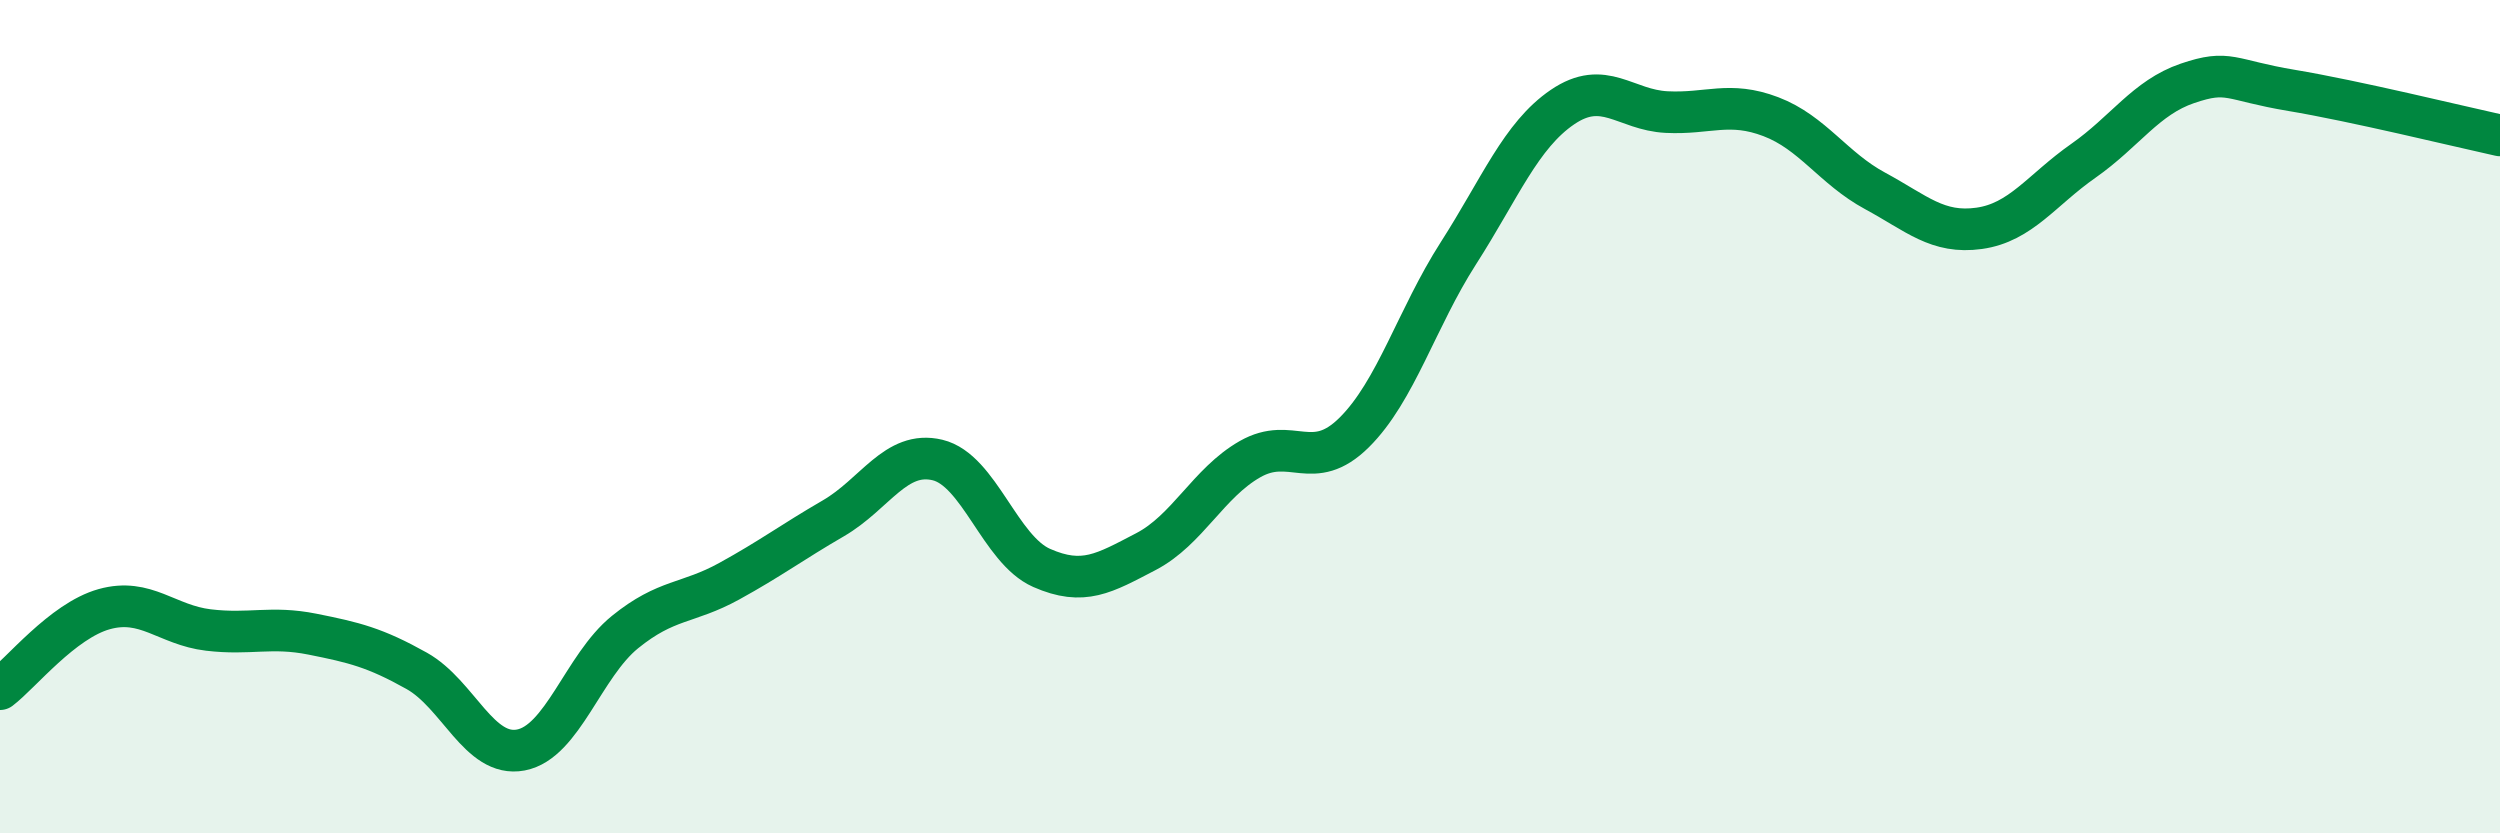 
    <svg width="60" height="20" viewBox="0 0 60 20" xmlns="http://www.w3.org/2000/svg">
      <path
        d="M 0,16.54 C 0.5,16.16 1.5,14.9 2.5,14.62 C 3.5,14.34 4,15 5,15.12 C 6,15.24 6.5,15.02 7.5,15.22 C 8.5,15.42 9,15.54 10,16.1 C 11,16.66 11.5,18.19 12.5,18 C 13.5,17.81 14,15.98 15,15.17 C 16,14.36 16.5,14.5 17.5,13.95 C 18.5,13.4 19,13.02 20,12.44 C 21,11.86 21.5,10.8 22.5,11.04 C 23.5,11.28 24,13.19 25,13.63 C 26,14.07 26.5,13.76 27.5,13.24 C 28.5,12.72 29,11.59 30,11.02 C 31,10.45 31.5,11.37 32.5,10.38 C 33.5,9.39 34,7.64 35,6.08 C 36,4.52 36.5,3.25 37.5,2.57 C 38.5,1.89 39,2.64 40,2.69 C 41,2.74 41.5,2.42 42.5,2.8 C 43.5,3.18 44,4.04 45,4.58 C 46,5.12 46.5,5.62 47.5,5.48 C 48.5,5.34 49,4.56 50,3.86 C 51,3.16 51.5,2.34 52.5,2 C 53.5,1.66 53.5,1.92 55,2.17 C 56.5,2.42 59,3.03 60,3.25L60 20L0 20Z"
        fill="#008740"
        opacity="0.1"
        stroke-linecap="round"
        stroke-linejoin="round"
      />
      <path
        d="M 0,16.54 C 0.5,16.16 1.5,14.9 2.5,14.62 C 3.5,14.34 4,15 5,15.12 C 6,15.24 6.5,15.02 7.5,15.22 C 8.5,15.42 9,15.54 10,16.1 C 11,16.66 11.5,18.19 12.5,18 C 13.5,17.81 14,15.98 15,15.17 C 16,14.36 16.5,14.5 17.5,13.95 C 18.5,13.4 19,13.02 20,12.44 C 21,11.86 21.5,10.8 22.5,11.04 C 23.5,11.28 24,13.19 25,13.63 C 26,14.07 26.5,13.76 27.5,13.24 C 28.5,12.72 29,11.59 30,11.02 C 31,10.45 31.5,11.37 32.5,10.38 C 33.5,9.39 34,7.64 35,6.08 C 36,4.52 36.5,3.25 37.5,2.57 C 38.5,1.89 39,2.64 40,2.69 C 41,2.74 41.5,2.42 42.5,2.8 C 43.5,3.18 44,4.04 45,4.58 C 46,5.12 46.5,5.62 47.5,5.48 C 48.5,5.34 49,4.56 50,3.86 C 51,3.16 51.5,2.34 52.5,2 C 53.5,1.66 53.5,1.92 55,2.17 C 56.5,2.42 59,3.03 60,3.25"
        stroke="#008740"
        stroke-width="1"
        fill="none"
        stroke-linecap="round"
        stroke-linejoin="round"
      />
    </svg>
  